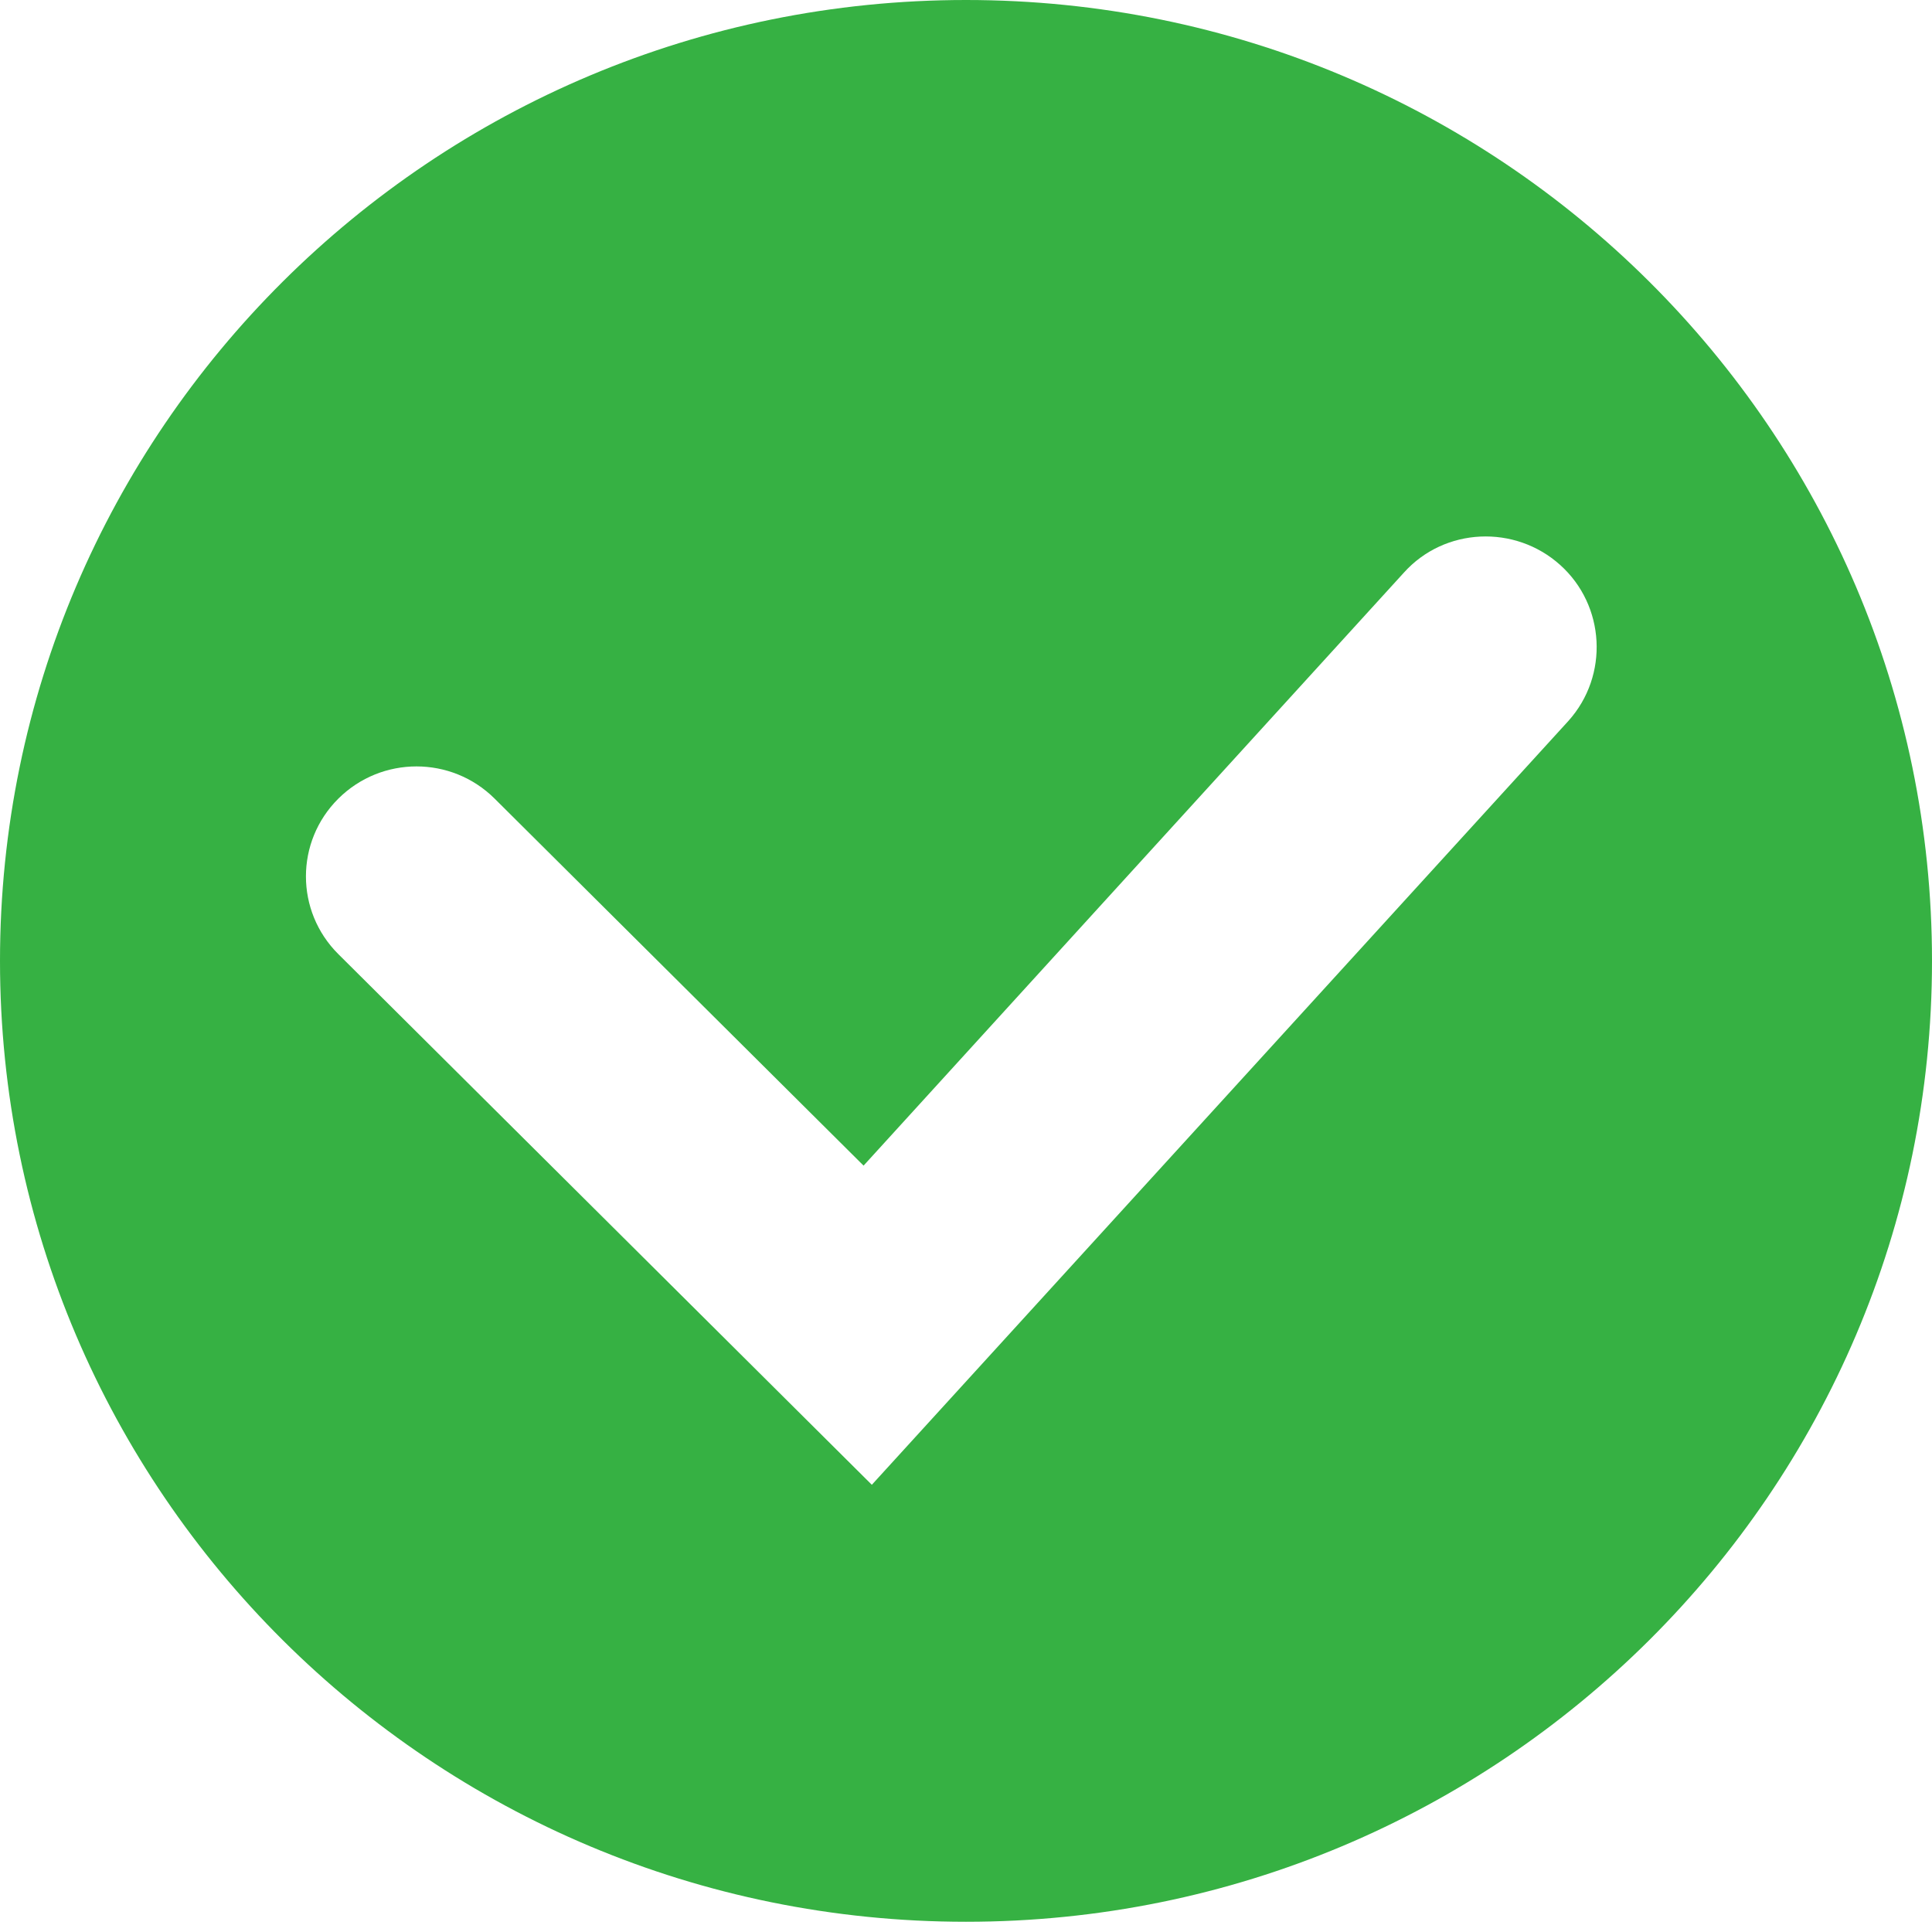 <svg xmlns="http://www.w3.org/2000/svg" width="240" height="240" viewBox="0 0 240 240" fill="none">
  <path d="M120 0C53.729 0 0 53.444 0 119.365C0 185.286 53.729 238.73 120 238.73C186.271 238.73 240 185.286 240 119.365C240 53.444 186.271 0 120 0ZM194.834 89.554L108.302 184.446L42.03 118.525C36.663 113.187 36.663 104.549 42.03 99.211C47.397 93.873 56.08 93.873 61.447 99.211L107.276 144.798L174.392 71.139C179.457 65.501 188.201 65.141 193.809 70.18C199.417 75.218 199.899 83.915 194.834 89.554Z" fill="#36B143"/>
</svg>